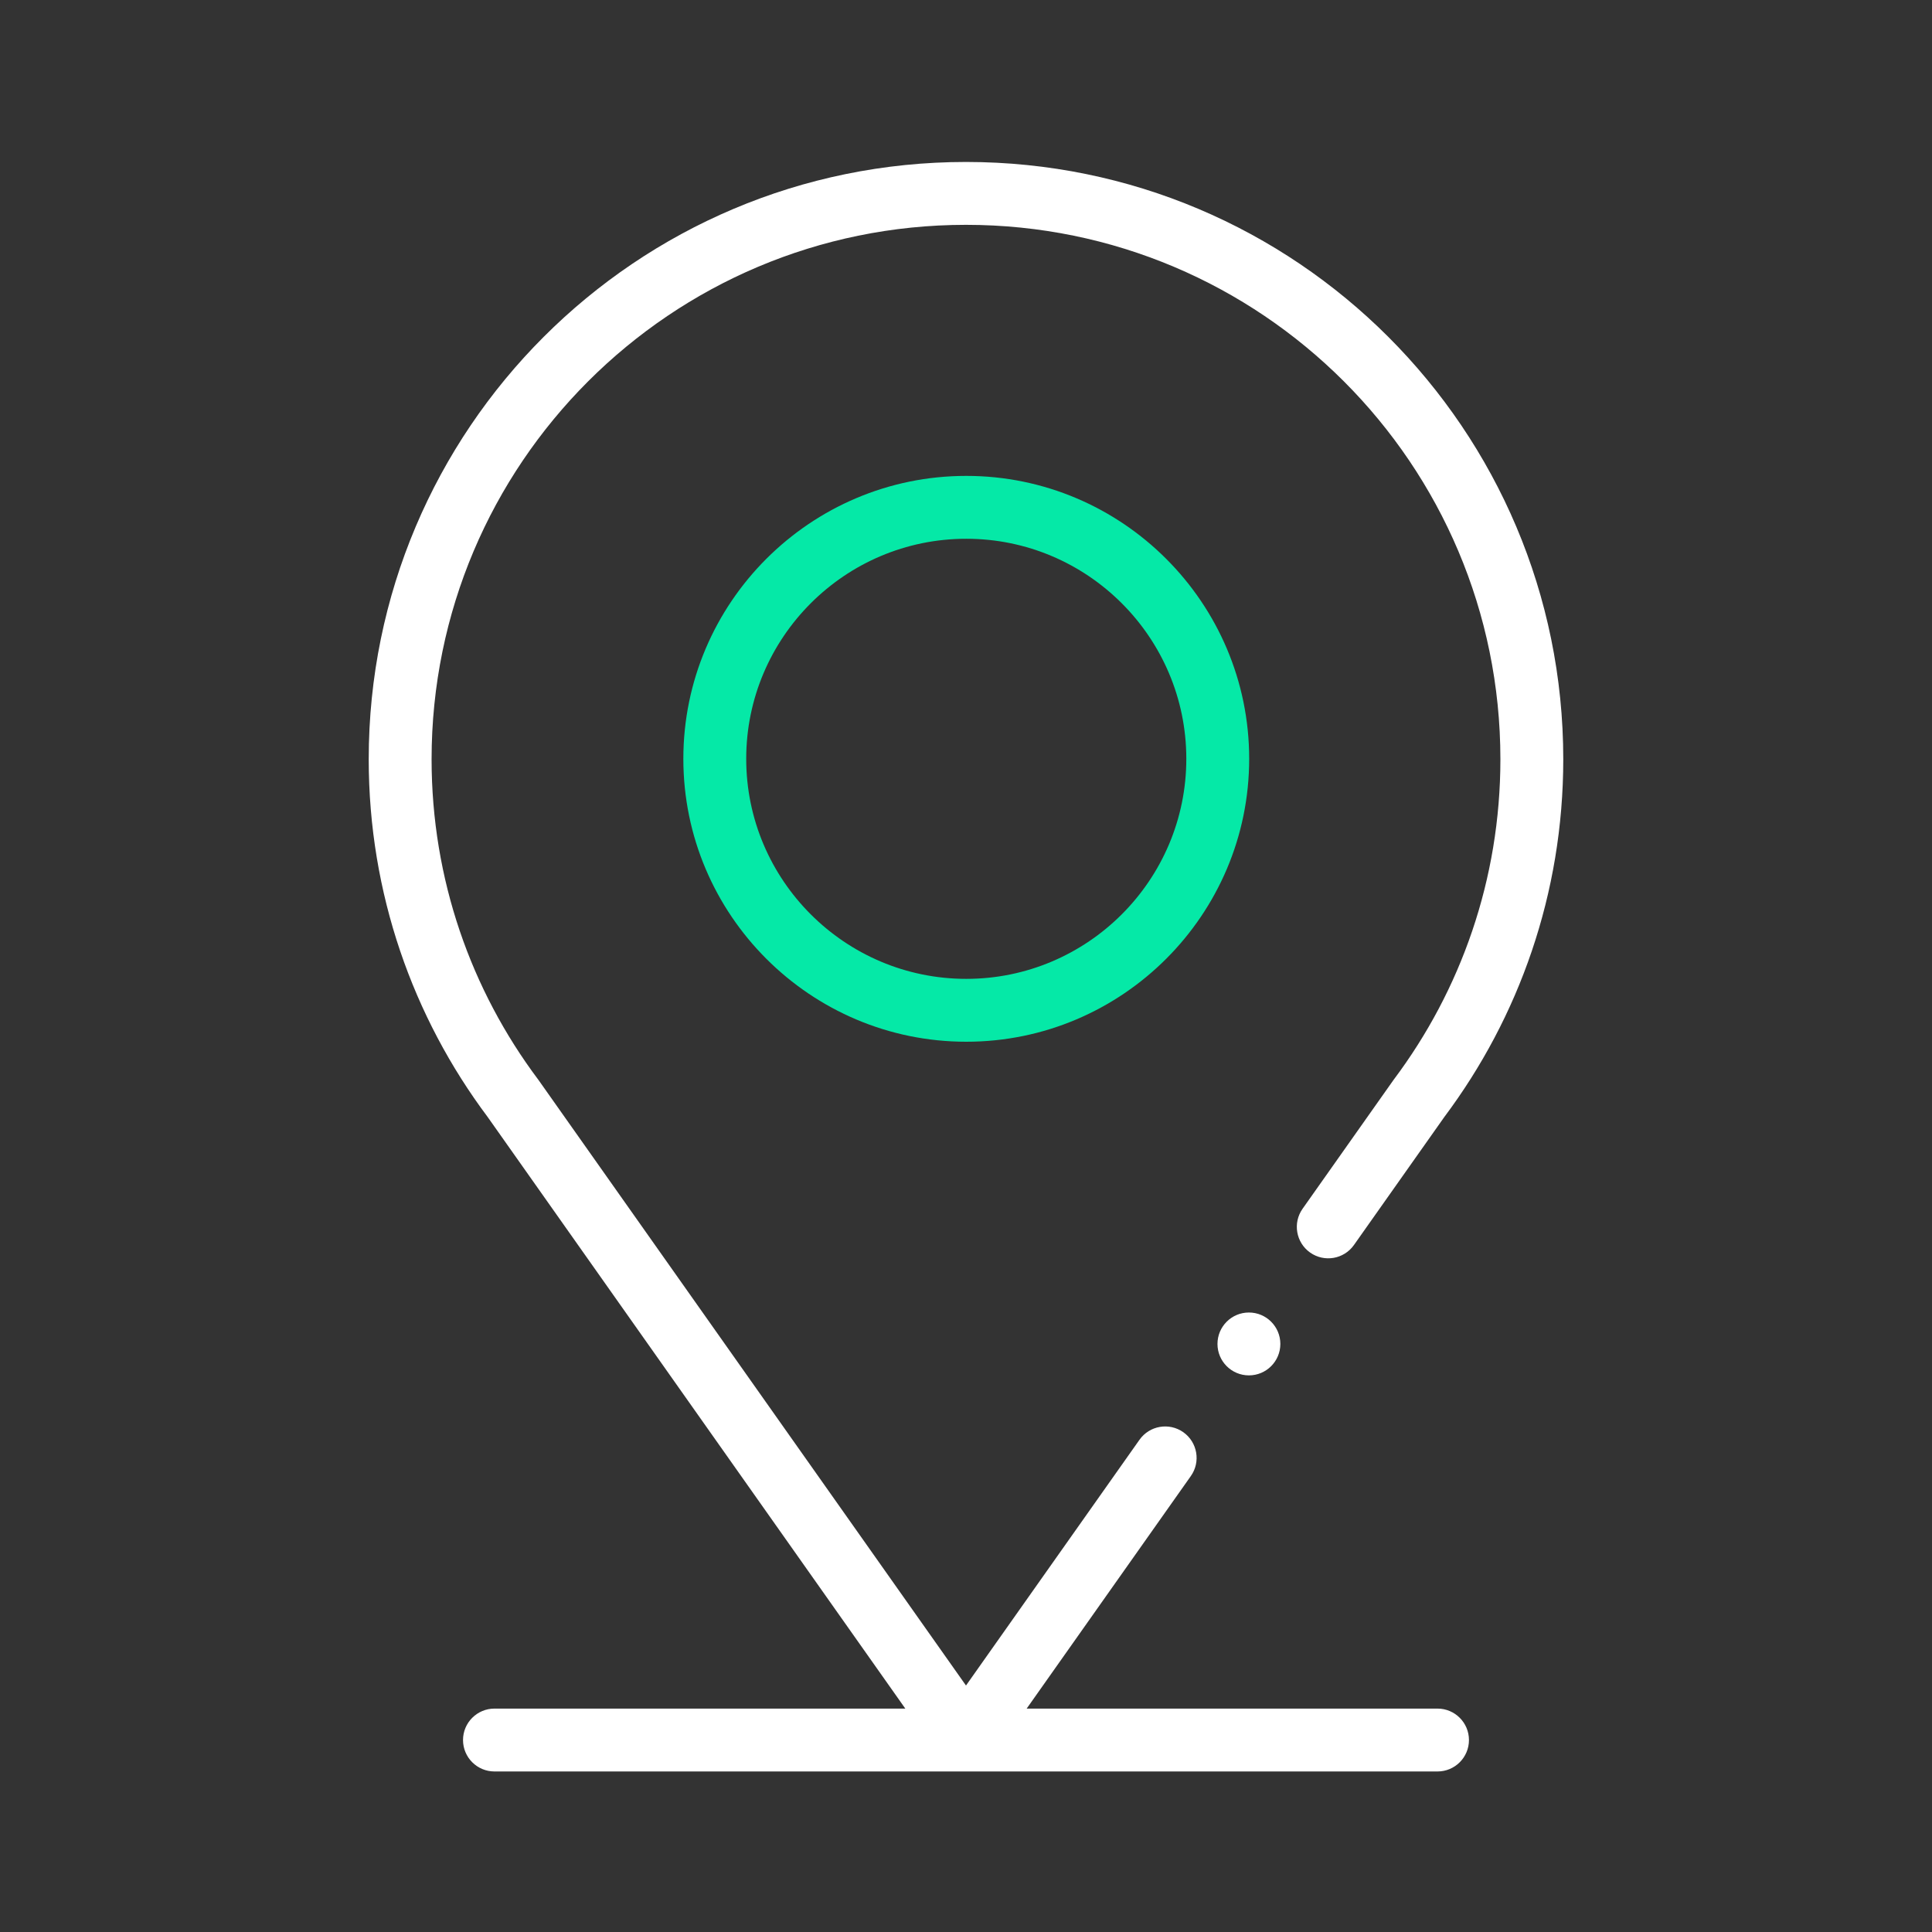 <svg xmlns:xlink="http://www.w3.org/1999/xlink" xmlns="http://www.w3.org/2000/svg" width="300" height="300" viewBox="0 0 300 300" version="1.1">
    <rect x="0" y="0" width="300" height="300" fill="#333333" stroke="none"/>
    <g id="location" transform="matrix(0.921,0,0,0.921,0,0)">
        <g transform="matrix(0.53,0,0,-0.53,83.365,293.367)">
            <path class="svg-primary" d="M130.7,10C96.911,57.861 -2.177,198.217 -2.162,198.196C-25.922,229.921 -40,269.312 -40,312.001C-40,416.933 45.068,502.001 150,502.001C254.933,502.001 340,416.933 340,312.001C340,269.323 325.929,229.941 302.18,198.221L273.411,157.469C270.228,152.96 263.983,151.884 259.474,155.067C254.965,158.25 253.889,164.495 257.072,169.004L285.921,209.868C285.976,209.946 286.033,210.023 286.09,210.1C307.385,238.497 320,273.772 320,312.001C320,405.888 243.888,482.001 150,482.001C56.113,482.001 -20,405.888 -20,312.001C-20,273.772 -7.385,238.497 13.911,210.1C13.968,210.024 14.024,209.946 14.08,209.868C14.08,209.868 150,17.34 150,17.34L205.193,95.519C208.376,100.028 214.621,101.104 219.13,97.921C223.638,94.738 224.715,88.493 221.532,83.984L169.301,10L300,10C305.519,10 310,5.519 310,-0C310,-5.519 305.519,-10 300,-10L150,-10L0,-10C-5.519,-10 -10,-5.519 -10,-0C-10,5.519 -5.519,10 -0,10L130.7,10ZM250,126C250,120.477 245.522,116 240,116C234.478,116 230,120.477 230,126C230,131.523 234.478,136 240,136C245.522,136 250,131.523 250,126Z" fill="#FFFFFF"></path>
        </g>
        <g transform="matrix(0.53,0,0,-0.53,162.911,170.335)">
            <path class="svg-secondary" d="M0,-10C-49.624,-10 -90,30.376 -90,80C-90,129.624 -49.624,170 0,170C49.624,170 90,129.624 90,80C90,30.376 49.624,-10 0,-10ZM0,10C38.596,10 70,41.404 70,80C70,118.596 38.596,150 0,150C-38.596,150 -70,118.596 -70,80C-70,41.404 -38.596,10 0,10Z" fill="#05E9A7"></path>
        </g>
    </g>
</svg>
